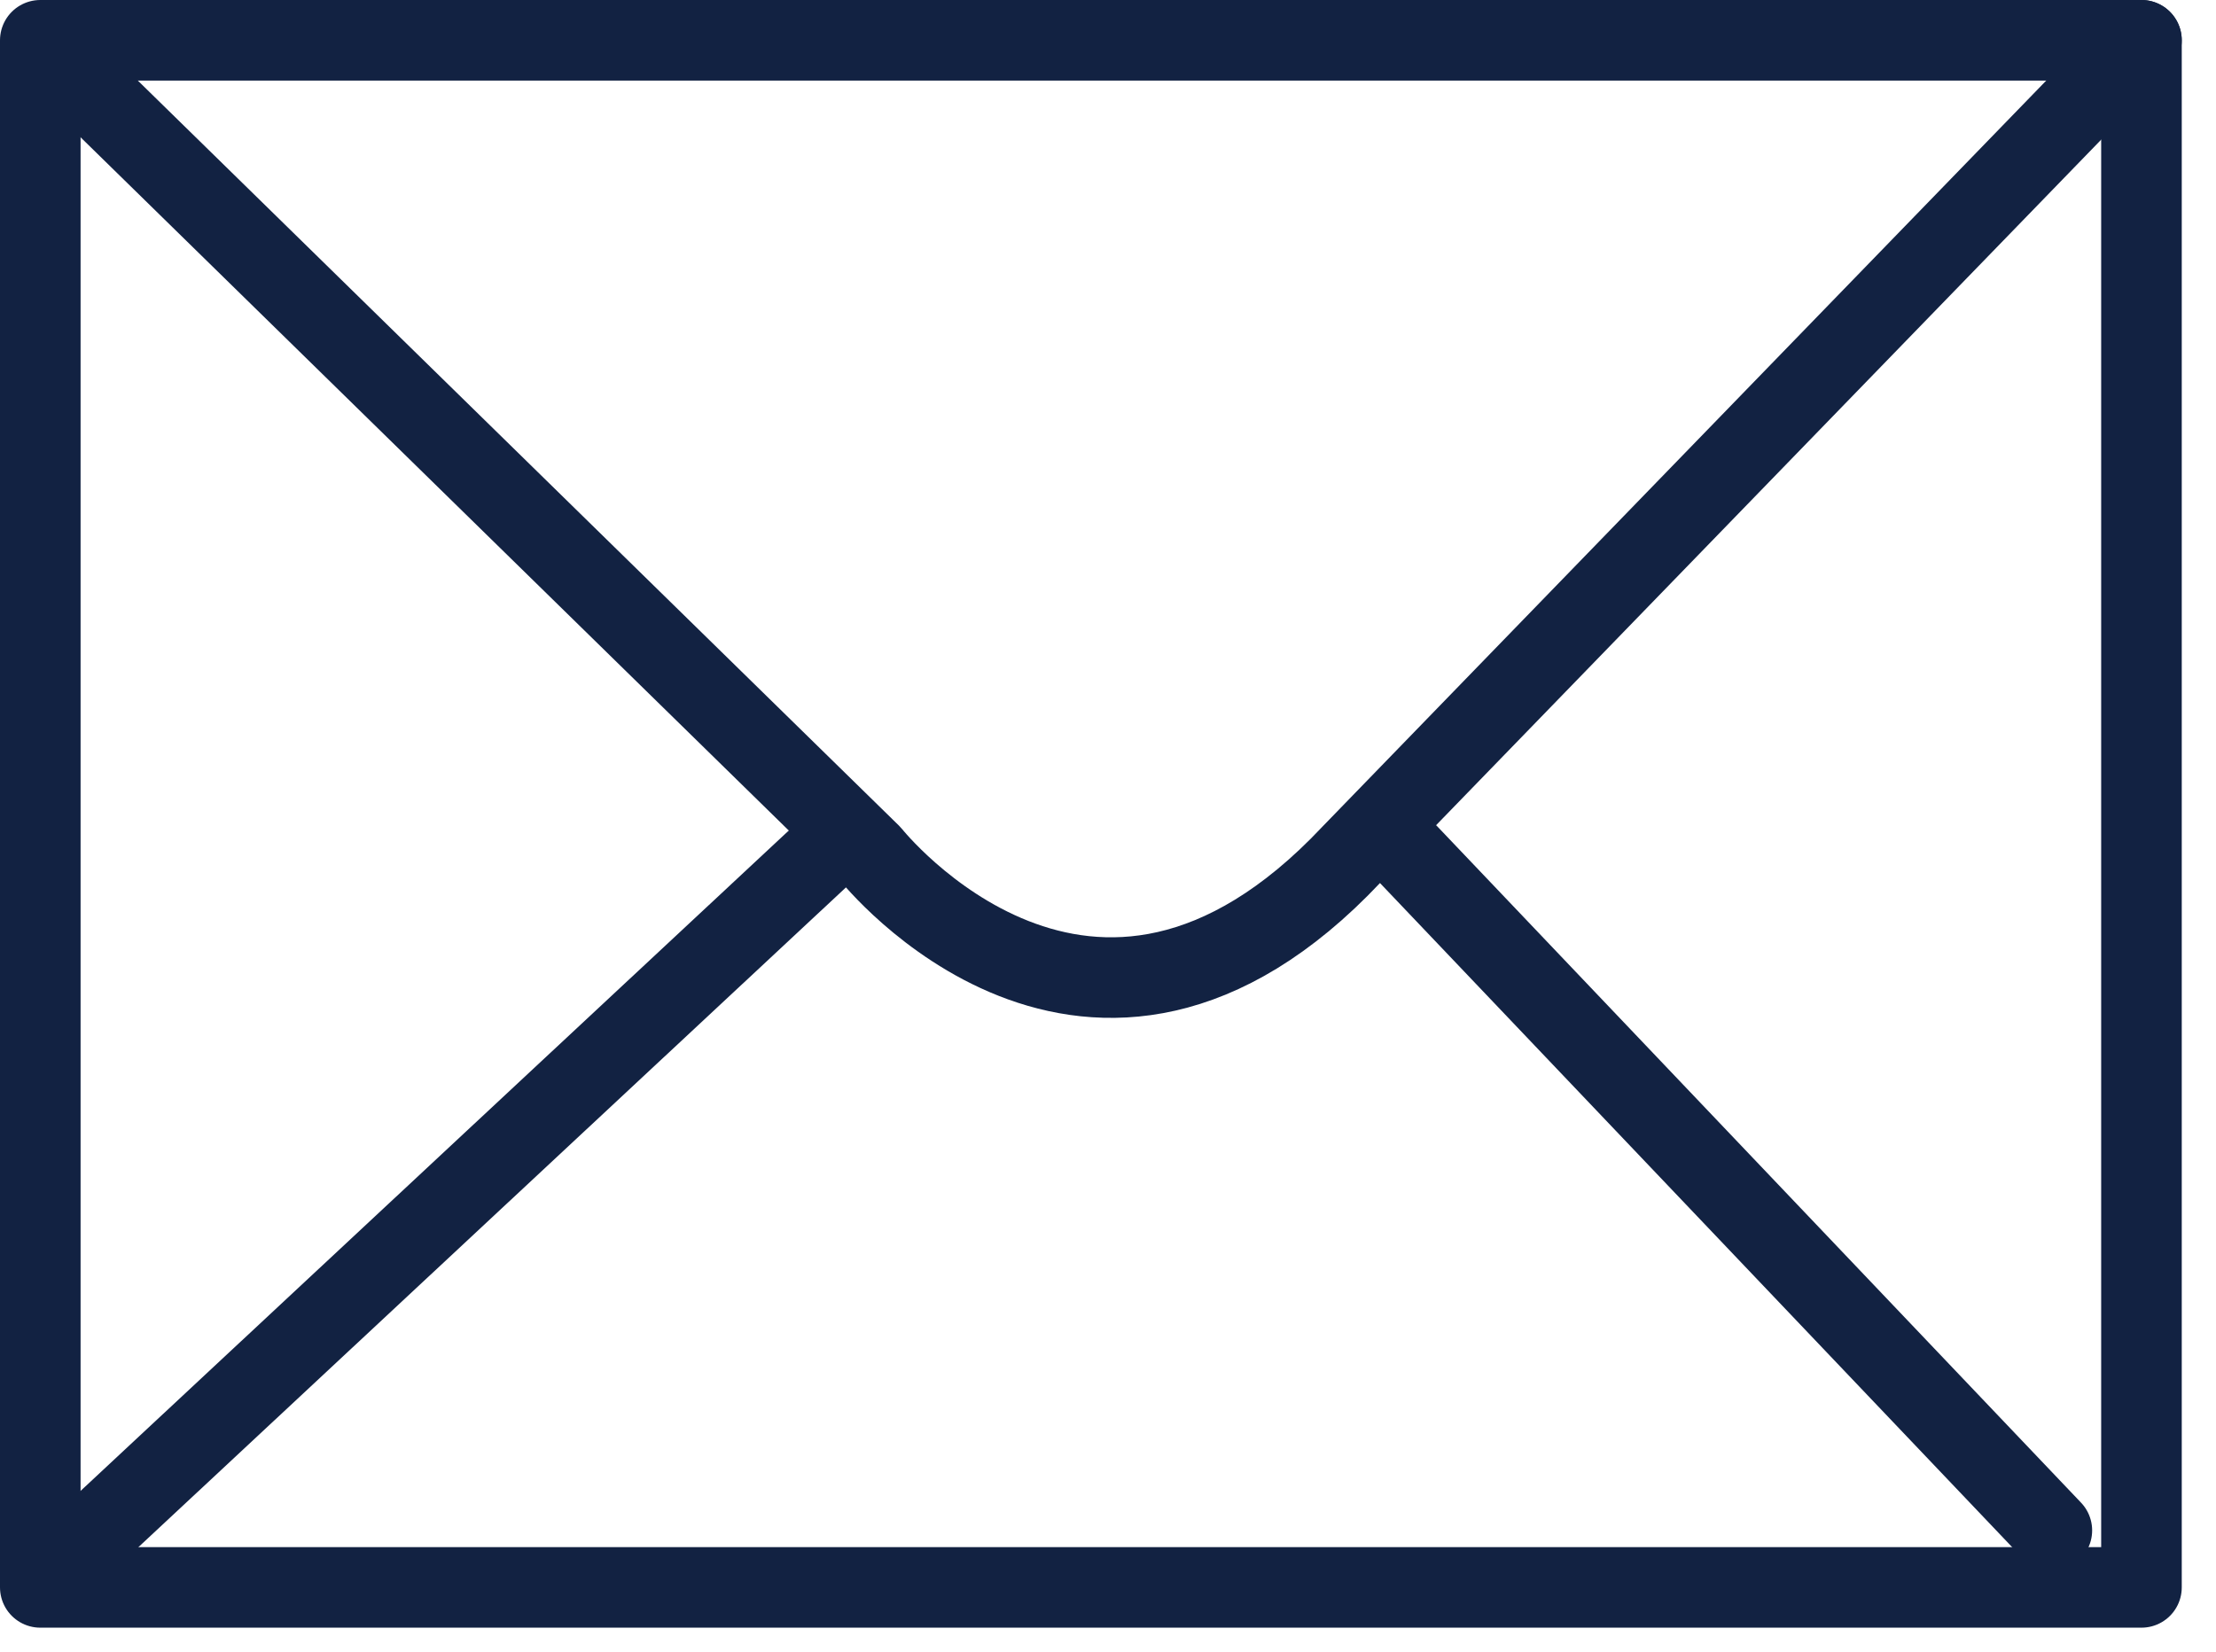 <?xml version="1.0" encoding="UTF-8"?> <svg xmlns="http://www.w3.org/2000/svg" width="55" height="41" viewBox="0 0 55 41" fill="none"><path fill-rule="evenodd" clip-rule="evenodd" d="M1 39.404H53.15V1H1V39.404Z" stroke="#122242" stroke-width="2" stroke-linecap="round" stroke-linejoin="round"></path><path d="M2.415 2.415L21.616 21.213C21.616 21.213 27.075 28.085 33.543 21.213L53.15 1" stroke="#122242" stroke-width="2" stroke-linecap="round" stroke-linejoin="round"></path><path d="M2.415 37.989L20.404 21.213" stroke="#122242" stroke-width="2" stroke-linecap="round" stroke-linejoin="round"></path><path d="M34.958 21.213L50.926 37.99" stroke="#122242" stroke-width="2" stroke-linecap="round" stroke-linejoin="round"></path></svg> 